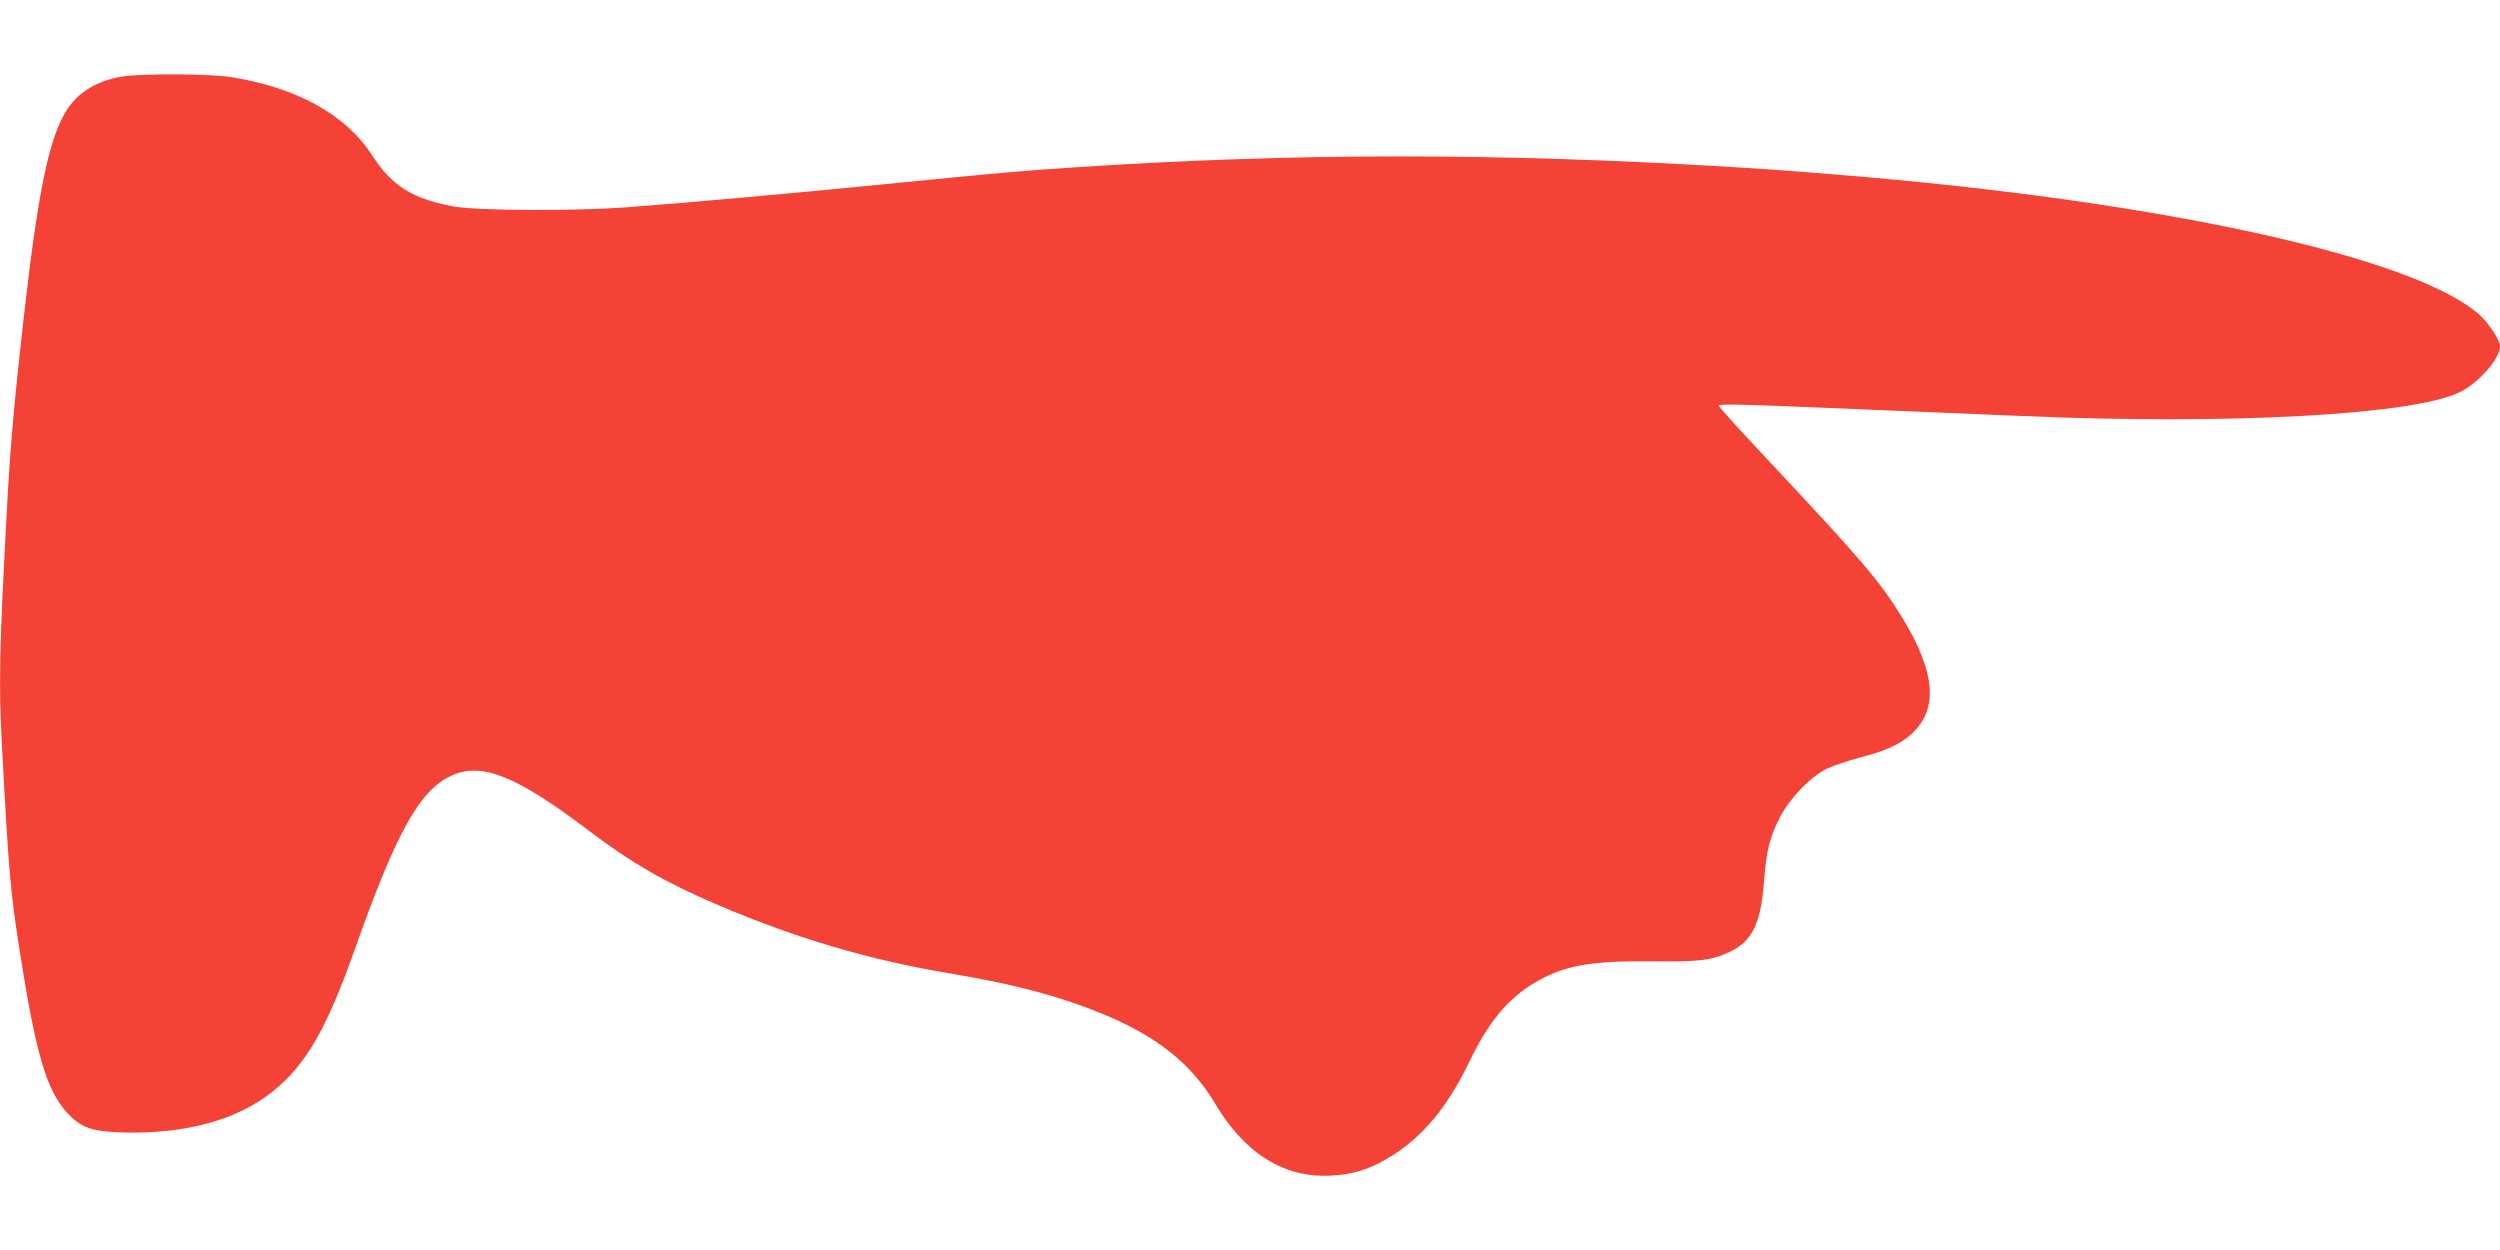<?xml version="1.0" standalone="no"?>
<!DOCTYPE svg PUBLIC "-//W3C//DTD SVG 20010904//EN"
 "http://www.w3.org/TR/2001/REC-SVG-20010904/DTD/svg10.dtd">
<svg version="1.0" xmlns="http://www.w3.org/2000/svg"
 width="1280pt" height="640pt" viewBox="0 0 1280 640"
 preserveAspectRatio="xMidYMid meet">
<g transform="translate(0,640) scale(0.1,-0.1)"
fill="#f44336" stroke="none">
<path d="M632 6009 c-135 -20 -239 -84 -298 -185 -86 -147 -141 -417 -213
-1054 -46 -405 -69 -662 -85 -967 -40 -734 -43 -904 -26 -1223 35 -652 43
-743 91 -1050 83 -530 138 -715 245 -830 70 -74 123 -93 277 -98 321 -10 587
62 770 207 172 137 278 320 422 726 212 600 333 819 495 893 155 72 331 2 702
-279 221 -168 394 -267 665 -383 401 -171 777 -282 1193 -351 323 -54 557
-116 775 -206 279 -115 455 -255 578 -462 144 -242 334 -367 555 -367 105 0
191 19 275 61 199 100 345 263 471 525 97 201 197 322 333 402 149 89 287 114
608 110 238 -3 299 5 392 49 113 53 158 144 174 352 13 167 29 233 82 336 50
97 155 207 238 248 31 15 107 41 170 58 136 35 208 68 268 123 137 127 121
317 -53 599 -113 183 -207 293 -673 790 -145 154 -263 284 -263 290 0 10 113
7 595 -13 121 -5 337 -14 480 -20 143 -6 359 -15 480 -20 1064 -46 2011 6
2243 124 96 49 202 171 202 233 0 32 -58 119 -107 163 -339 298 -1648 583
-3278 715 -104 8 -217 17 -250 20 -33 3 -168 12 -300 20 -1214 73 -2230 72
-3350 -1 -266 -17 -393 -28 -1015 -90 -476 -47 -1003 -94 -1300 -116 -266 -19
-761 -17 -878 5 -210 39 -316 105 -417 262 -133 207 -384 346 -720 400 -101
17 -447 19 -553 4z"/>
</g>
</svg>

